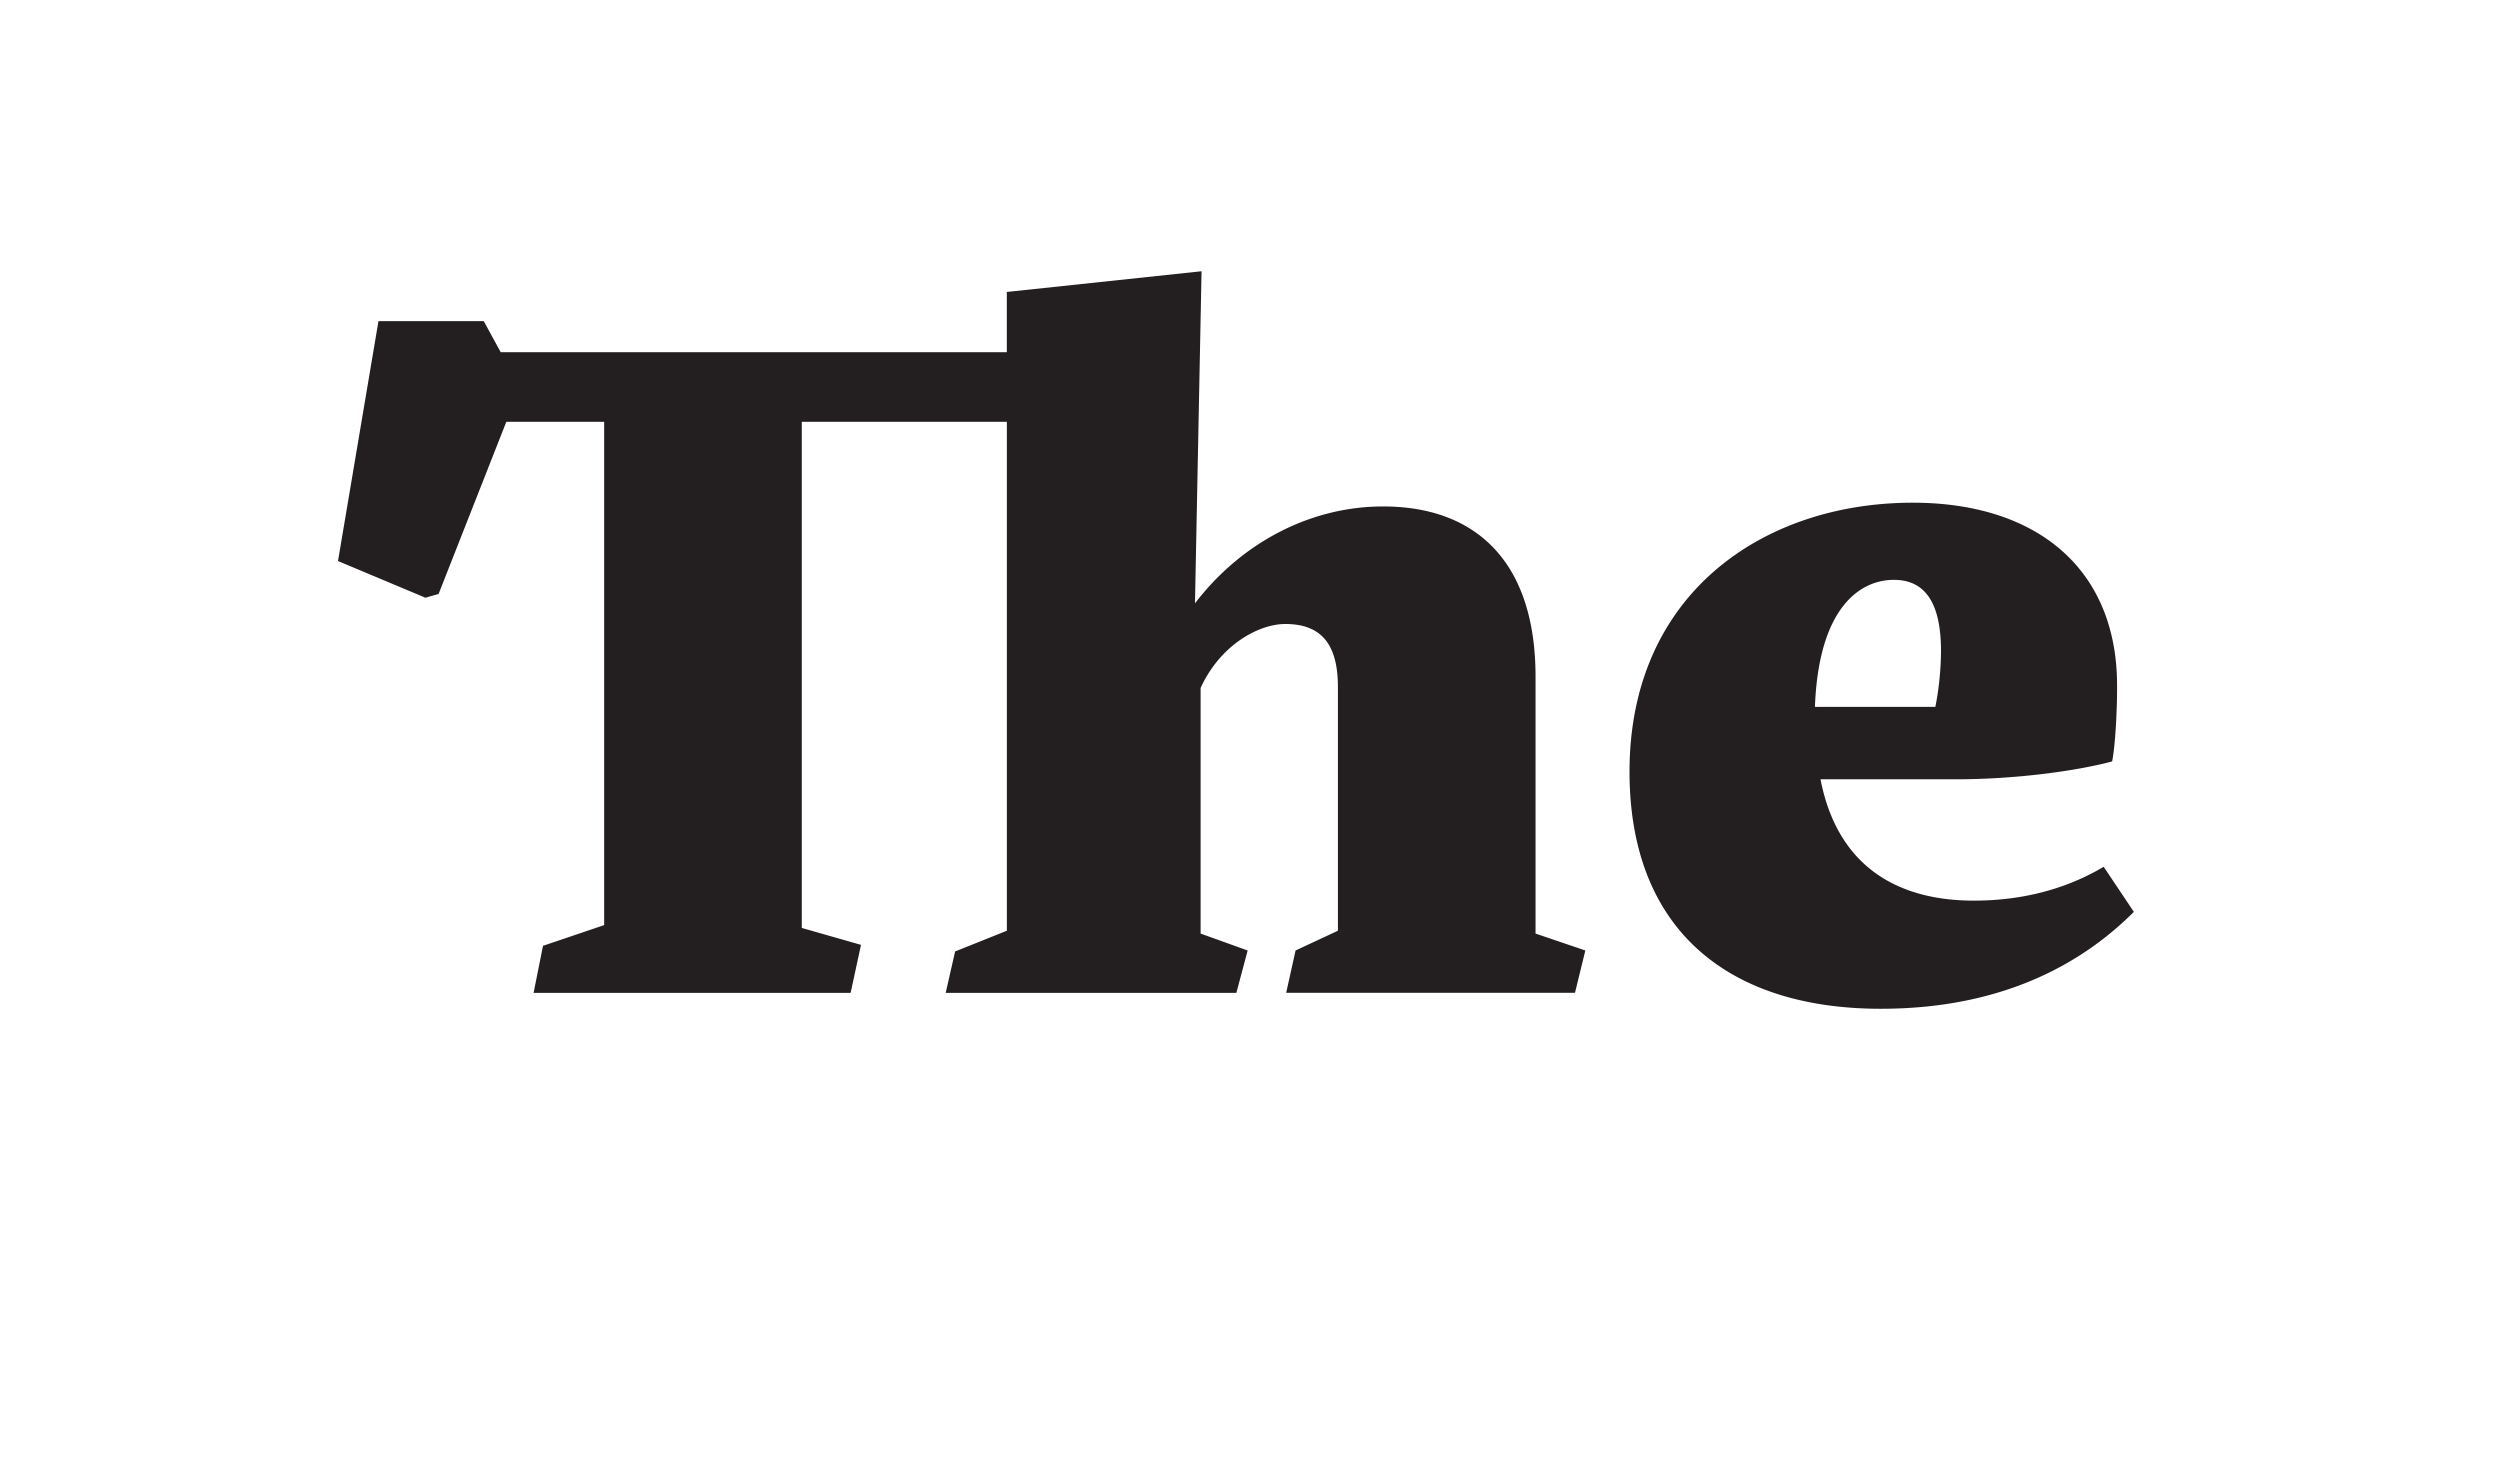 <svg id="Layer_1" data-name="Layer 1" xmlns="http://www.w3.org/2000/svg" viewBox="0 0 1140 675"><defs><style>.cls-1{fill:#231f20;}.cls-2{fill:none;}</style></defs><title>Artboard 15</title><path class="cls-1" d="M863.65,264.41c17.16,0,21.45,15.44,21.45,32.6a137.37,137.37,0,0,1-2.57,25.31H827.61c1.72-45.9,21-57.91,36-57.91m95.67,130.84c-15.88,9.44-35.61,15.44-59.21,15.44-23.16,0-60.48-6.86-69.92-55.34h62.2c27,0,54.91-3.86,70.79-8.15,1.71-8.58,2.57-29.6,2.14-39.47-2.14-49.76-37.75-78.5-93.09-78.5-67.78,0-129.13,41.18-129.13,122.69C743.1,424,788.15,460,857.64,460c58.78,0,94.38-23.17,115.4-44.19ZM700.21,425.71V308.59c0-53.19-27.89-77.65-69.5-77.65-33.46,0-64.78,16.73-85.8,44.19l3-151.44-88.8,9.44v27.46H228.31l-7.73-14.16h-48l-18.45,109.4L194,272.56l6-1.72,30.89-78.51H275.5V421.85l-27.89,9.44-4.29,21.45H387.89l4.72-21.88-27-7.72V192.33h93.52V424.42l-23.6,9.44-4.29,18.88H563.78l5.15-19.31-21.45-7.72v-112c9-19.73,26.6-29.17,38.61-29.17,15.87,0,24,8.58,24,28.74V424.42l-19.31,9-4.29,19.31h131.7l4.72-19.31Z"/><rect class="cls-2" y="29" width="1140" height="645"/></svg>